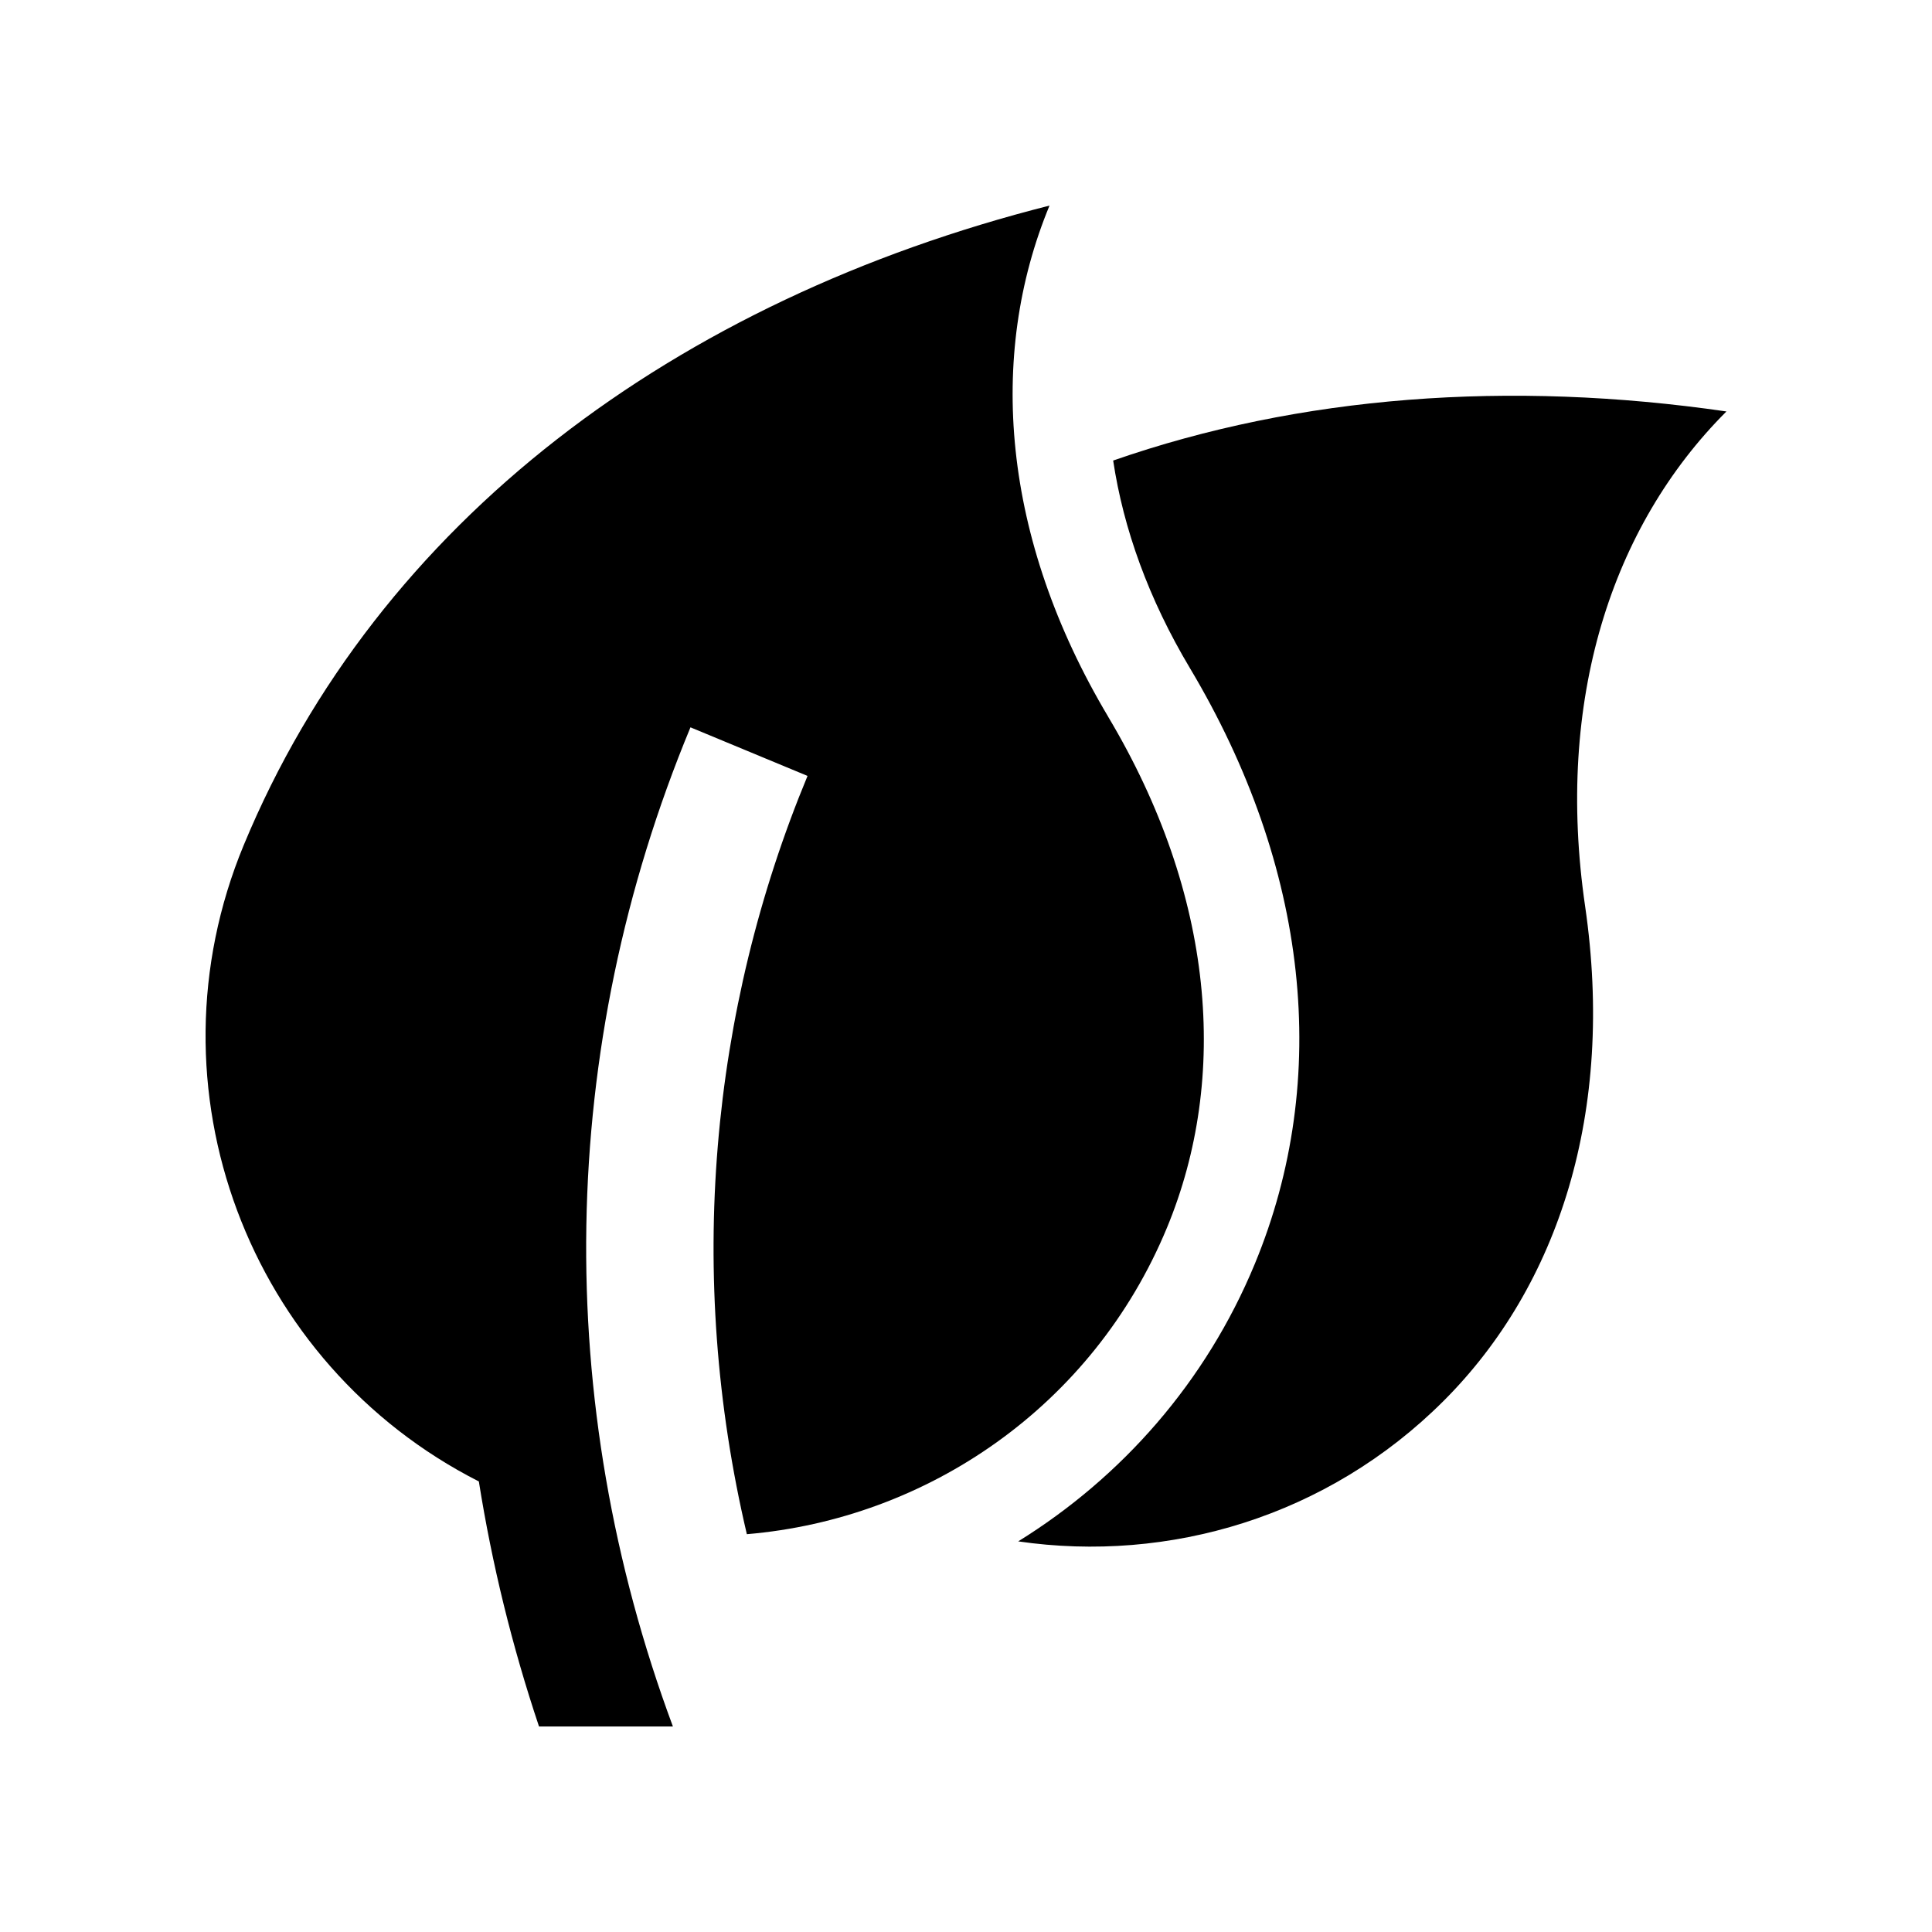 <?xml version="1.0" encoding="UTF-8"?>
<!-- Uploaded to: SVG Repo, www.svgrepo.com, Generator: SVG Repo Mixer Tools -->
<svg fill="#000000" width="800px" height="800px" version="1.1" viewBox="144 144 512 512" xmlns="http://www.w3.org/2000/svg">
 <g>
  <path d="m601.52 253.04c-57.465-8.348-113.09-4.211-162.52 13.008 2.719 18.105 9.41 36.703 20.332 54.992 31.453 52.707 37.555 108.8 17.184 157.95-12.953 31.293-35.227 56.48-62.68 73.492 39.953 5.805 82.035-6.531 112.77-37.262 30.504-30.504 45.398-76.625 37.465-131.07-7.945-54.508 6.949-100.62 37.453-131.11z"/>
  <path d="m437.68 333.94c-28.191-47.316-32.043-95.645-15.547-135.46-98.914 25.062-177.94 83.543-213.56 169.53-26.641 64.32 1.254 137.57 62.328 168.59 3.477 21.895 8.793 43.59 15.941 64.93h35.484c-31.996-86.117-30.719-179.55 4.656-264.78l31.023 12.875c-25.844 62.285-32.223 132.38-16.082 200.95 47.793-4.035 91.723-33.883 111.34-81.23 16.492-39.836 12.617-88.148-15.59-135.4z"/>
 </g>
</svg>